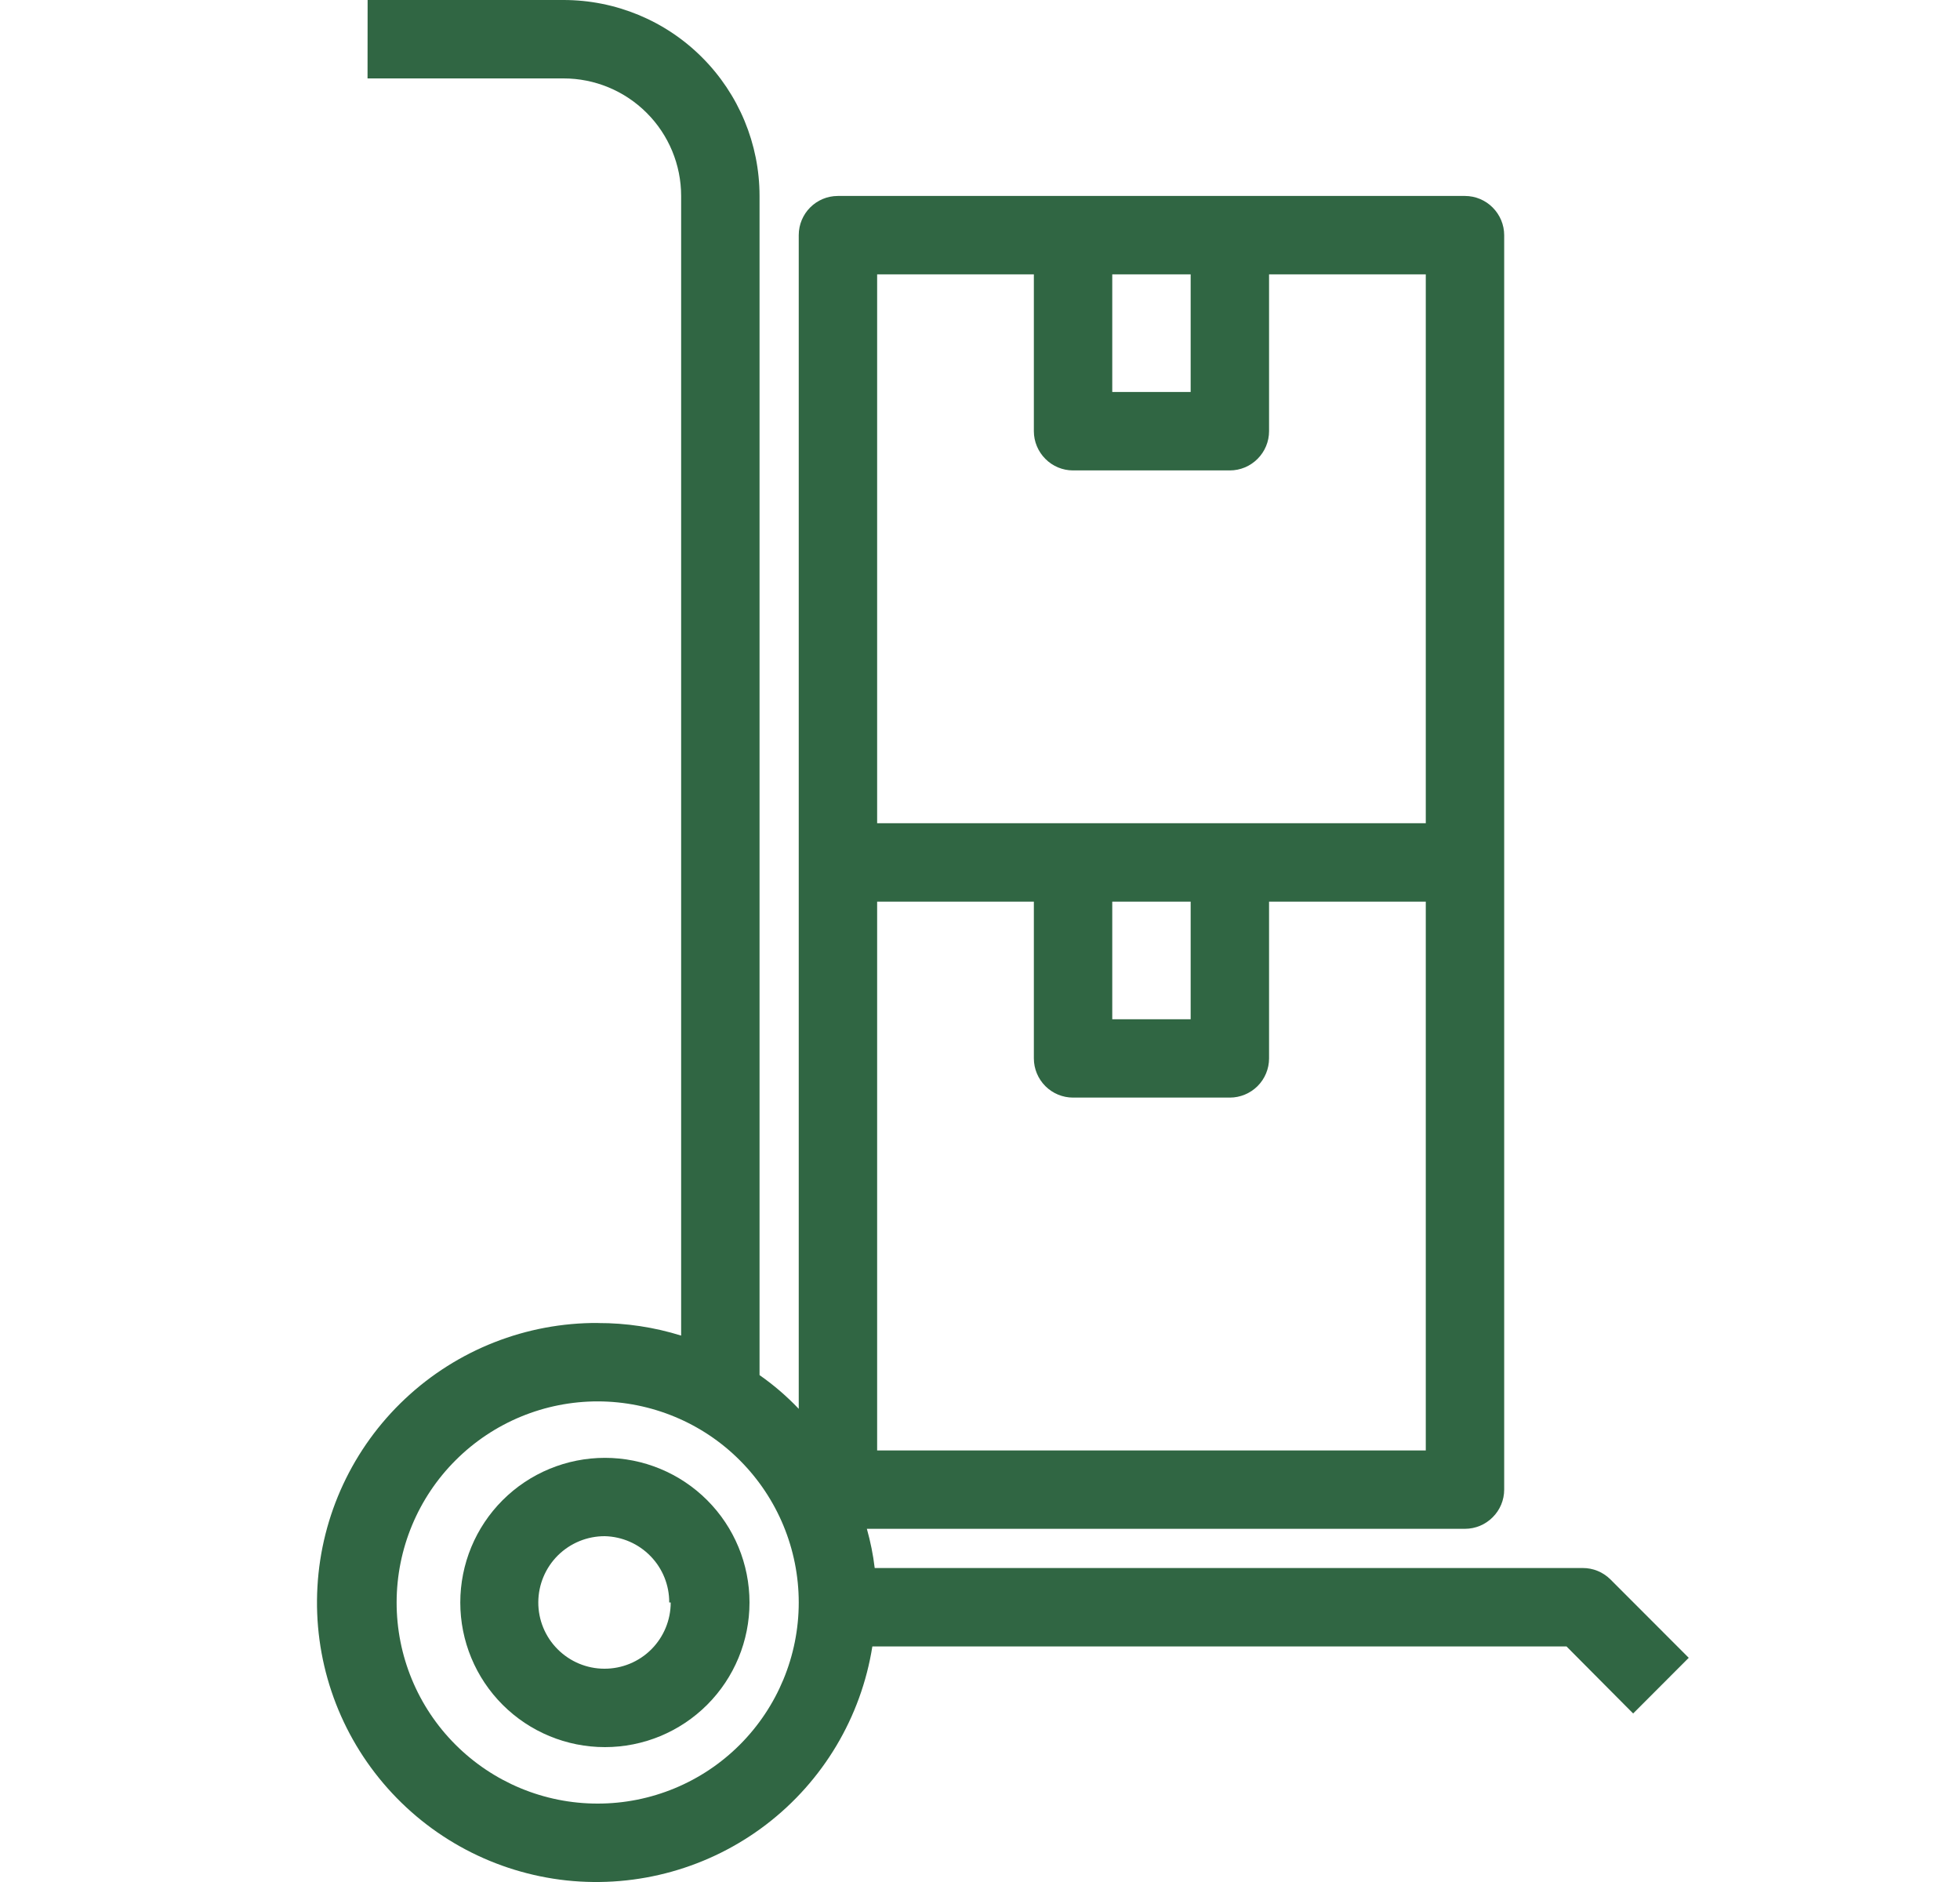<svg width="25" height="24" viewBox="0 0 25 24" fill="none" xmlns="http://www.w3.org/2000/svg">
<path d="M7.628 16.871C6.714 16.866 5.833 17.212 5.167 17.838C4.501 18.464 4.1 19.322 4.049 20.235C3.997 21.147 4.298 22.045 4.89 22.742C5.481 23.439 6.317 23.882 7.226 23.98C8.135 24.077 9.047 23.822 9.773 23.267C10.499 22.712 10.984 21.898 11.127 20.996H19.981L20.831 21.851L21.54 21.141L20.541 20.141C20.446 20.047 20.319 19.995 20.186 19.996H11.157C11.137 19.827 11.103 19.66 11.057 19.496H18.686C18.818 19.496 18.946 19.443 19.039 19.349C19.133 19.256 19.186 19.129 19.186 18.996V2.999C19.186 2.867 19.133 2.74 19.039 2.646C18.946 2.552 18.818 2.499 18.686 2.499H10.687C10.411 2.499 10.188 2.723 10.188 2.999V17.966C10.036 17.806 9.869 17.662 9.688 17.536V2.499C9.688 1.837 9.424 1.201 8.955 0.732C8.487 0.263 7.851 0 7.188 0H4.689L4.688 1H7.188C7.586 1 7.967 1.158 8.248 1.439C8.53 1.72 8.688 2.102 8.688 2.499V17.032C8.345 16.925 7.987 16.871 7.628 16.872L7.628 16.871ZM14.187 3.499H15.187V4.999H14.187V3.499ZM11.188 3.499H13.187V5.499V5.499C13.187 5.631 13.24 5.758 13.334 5.852C13.427 5.946 13.554 5.999 13.687 5.999H15.687C15.819 5.999 15.946 5.946 16.04 5.852C16.134 5.758 16.187 5.631 16.187 5.499V3.499H18.186L18.186 10.498H11.188L11.188 3.499ZM15.187 11.498V12.998H14.187V11.498L15.187 11.498ZM11.188 11.498H13.187V13.497V13.497C13.187 13.63 13.24 13.757 13.334 13.851C13.427 13.944 13.554 13.997 13.687 13.997H15.687C15.819 13.997 15.946 13.944 16.04 13.851C16.134 13.757 16.187 13.63 16.187 13.497V11.498H18.186L18.186 18.497H11.188L11.188 11.498ZM10.188 20.436V20.436C10.188 21.116 9.917 21.769 9.436 22.25C8.955 22.731 8.302 23.001 7.621 23C6.941 23 6.289 22.729 5.808 22.247C5.327 21.766 5.058 21.113 5.059 20.433C5.06 19.752 5.331 19.1 5.813 18.62C6.295 18.139 6.948 17.87 7.628 17.871C8.307 17.873 8.959 18.143 9.438 18.624C9.918 19.105 10.188 19.757 10.188 20.436V20.436Z" fill="#306643"/>
<path d="M5.871 20.436C5.871 20.925 6.065 21.394 6.411 21.74C6.757 22.086 7.226 22.28 7.716 22.28C8.205 22.28 8.674 22.086 9.02 21.74C9.366 21.394 9.56 20.925 9.56 20.436C9.56 19.946 9.366 19.477 9.02 19.131C8.674 18.785 8.205 18.591 7.716 18.591C7.227 18.591 6.757 18.785 6.411 19.131C6.065 19.477 5.871 19.946 5.871 20.436ZM8.555 20.436C8.555 20.66 8.466 20.875 8.307 21.034C8.149 21.192 7.933 21.281 7.709 21.28C7.485 21.28 7.27 21.19 7.112 21.031C6.953 20.872 6.865 20.656 6.866 20.432C6.867 20.208 6.957 19.993 7.116 19.835C7.276 19.677 7.491 19.589 7.716 19.59C7.936 19.596 8.145 19.687 8.298 19.845C8.452 20.003 8.537 20.215 8.536 20.435L8.555 20.436Z" fill="#306643"/>
</svg>
